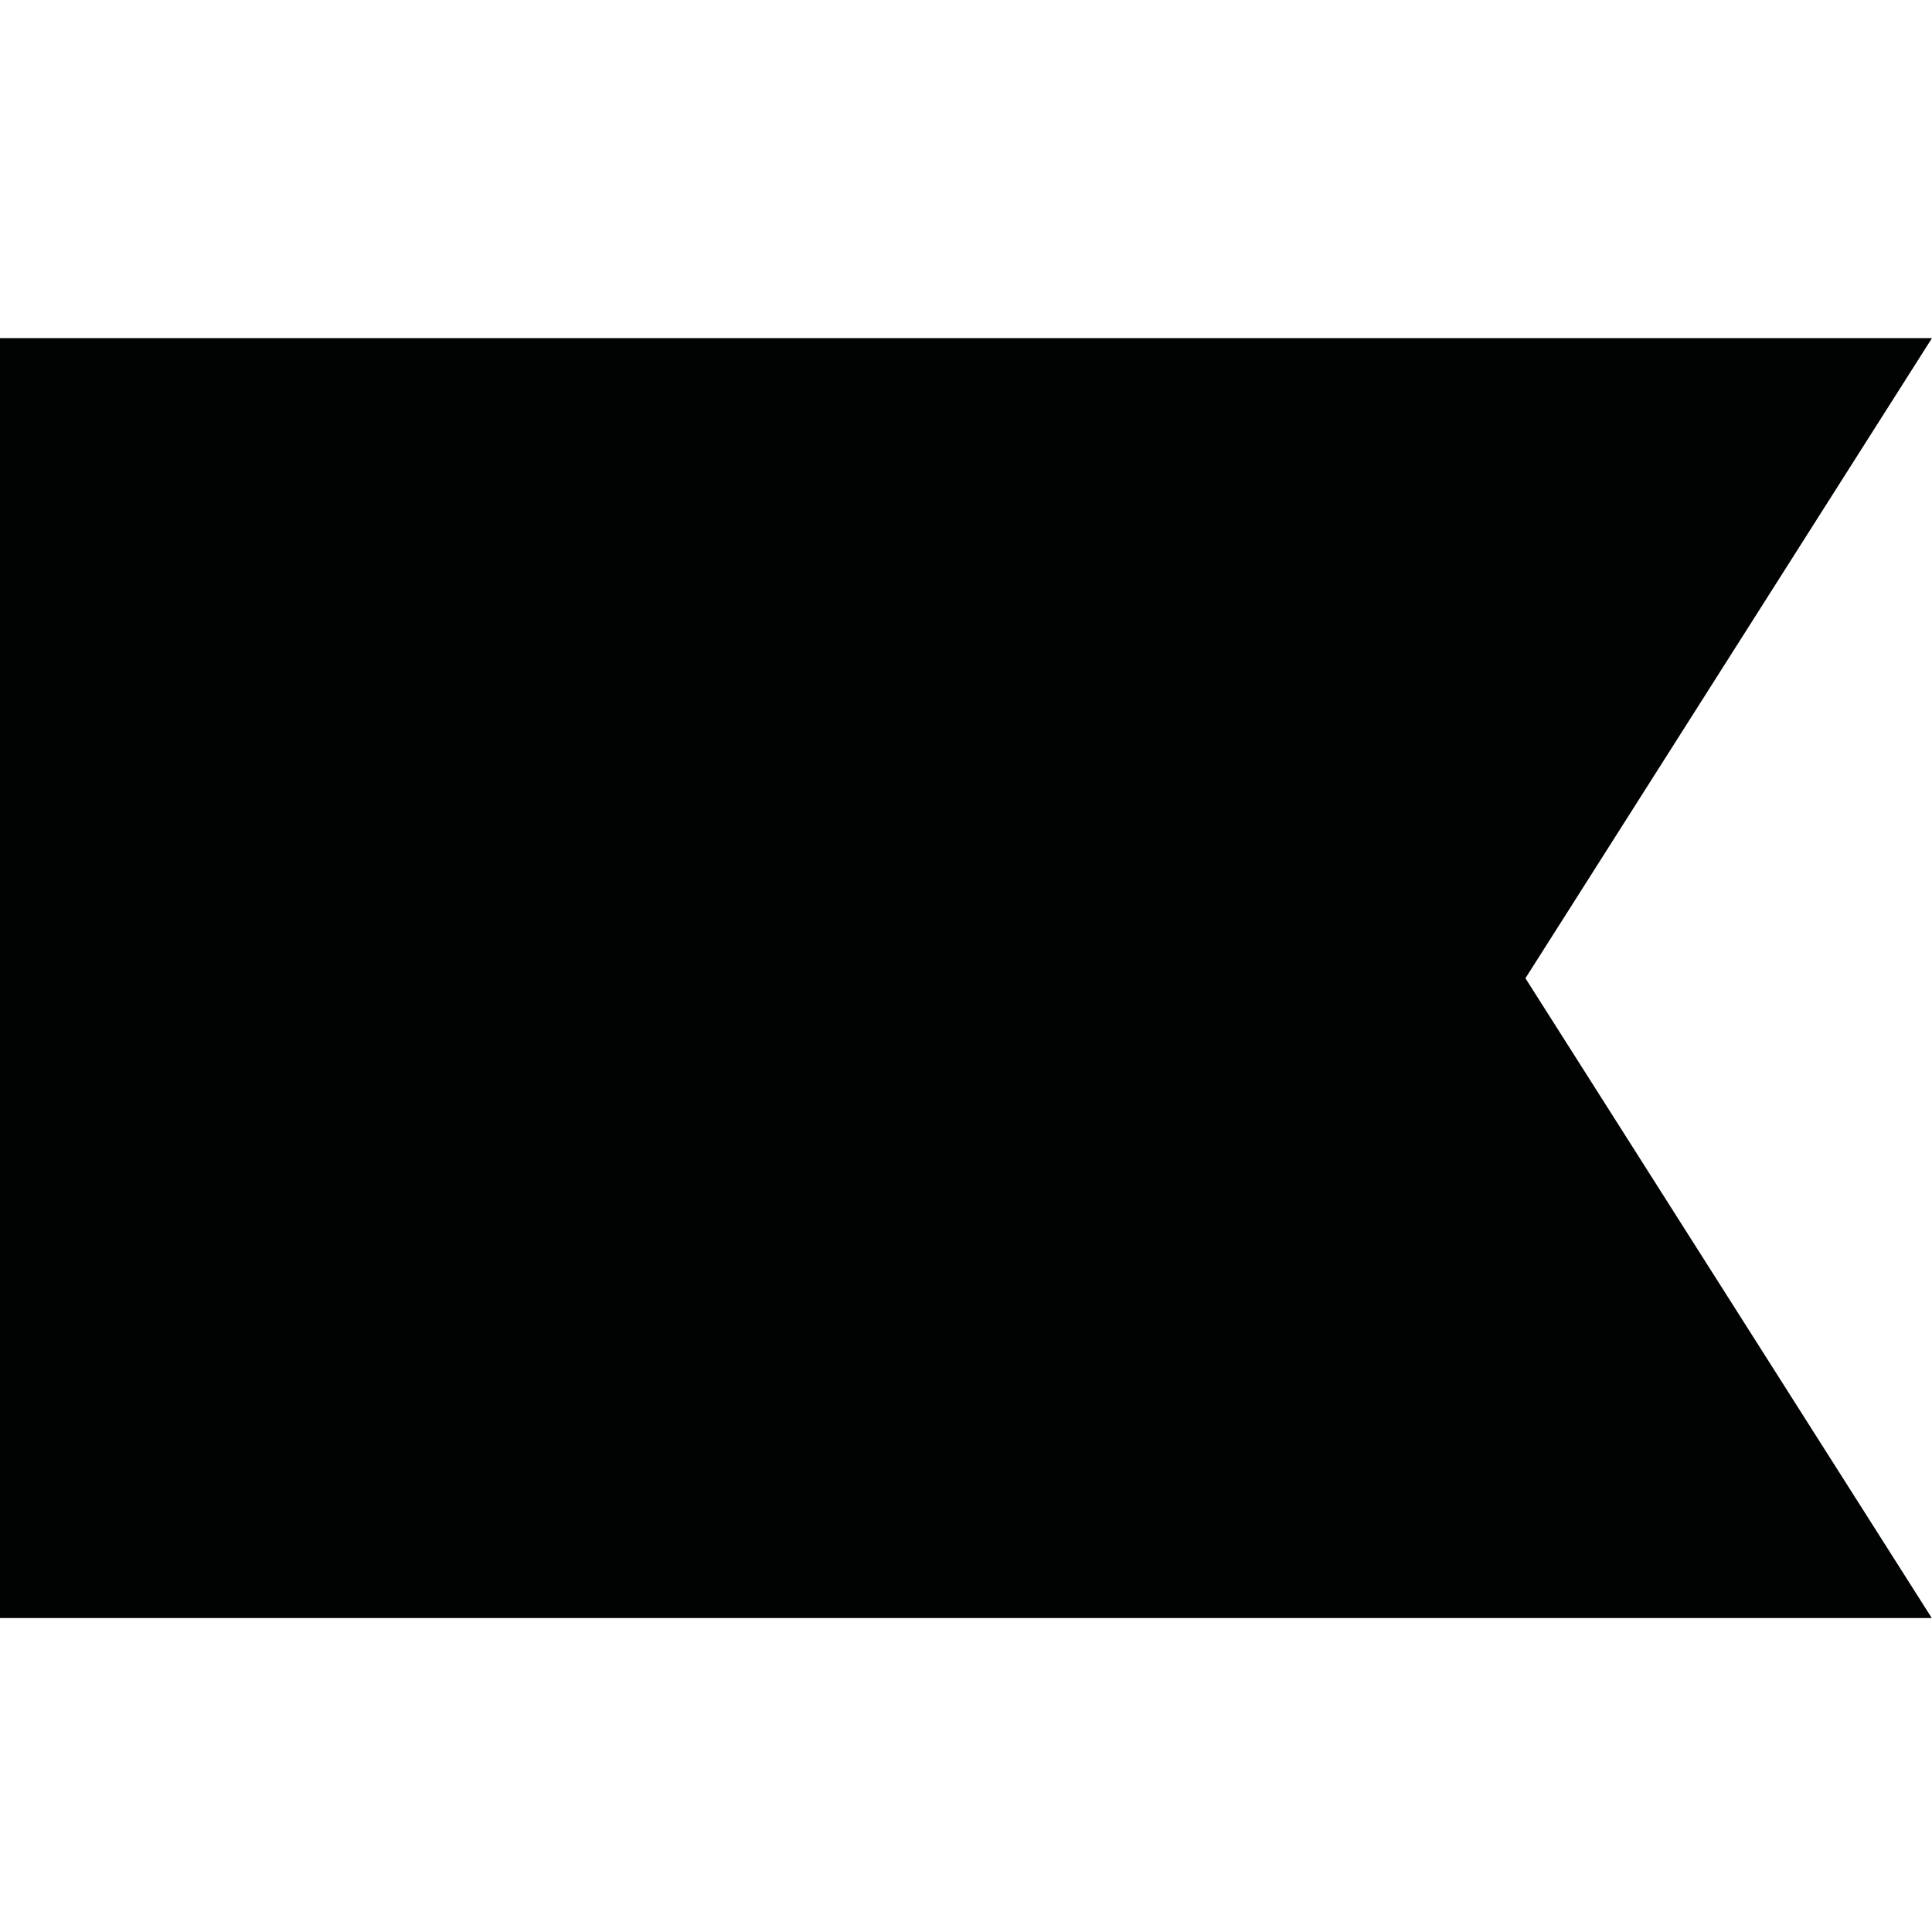 <svg width="80" height="80" viewBox="0 0 80 80" fill="none" xmlns="http://www.w3.org/2000/svg">
<rect width="80" height="80" fill="white"/>
<path d="M80 67H0V14H80L63.165 40.507L80 67.014V67Z" fill="#010202"/>
</svg>
